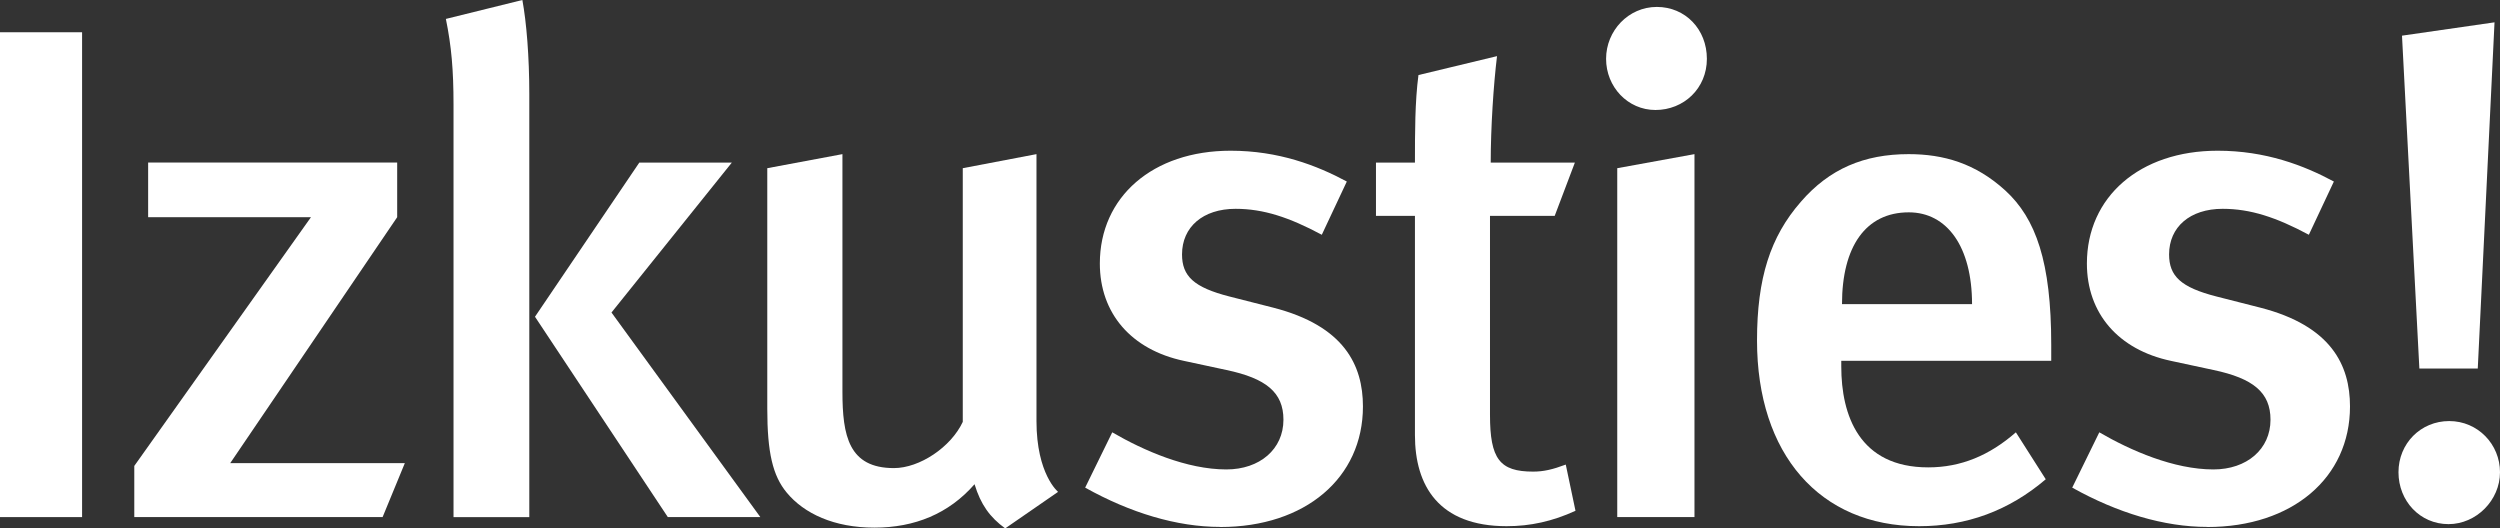 <?xml version="1.0" encoding="UTF-8"?> <svg xmlns="http://www.w3.org/2000/svg" id="Layer_2" viewBox="0 0 241.83 51.11"><rect x="0" y="0" width="241.83" height="51.11" fill="#333333" stroke="none"/> <defs> <style>.cls-1{fill:#fff;}</style> </defs> <g id="Layer_1-2"> <g> <path class="cls-1" d="m0,50.02V3.12h7.94v46.9H0Z"></path> <path class="cls-1" d="m37.01,50.02H12.99v-4.95l17.09-24.06h-15.75v-5.29h24.09v5.29l-16.15,23.79h16.89l-2.15,5.22Z"></path> <path class="cls-1" d="m43.87,50.02V10.1c0-3.32-.2-5.63-.74-8.27l7.4-1.83c.4,2.17.67,5.49.67,9.08v40.94h-7.33Zm20.73,0l-12.85-19.38,10.09-14.91h8.95l-11.64,14.5,14.4,19.79h-8.95Z"></path> <path class="cls-1" d="m97.23,51.11c-1.48-1.08-2.36-2.3-2.96-4.27-2.49,2.85-5.79,4.2-9.69,4.2s-6.8-1.36-8.48-3.39c-1.35-1.63-1.88-3.86-1.88-8.13v-23.25l7.27-1.36v22.98c0,4.27.61,7.39,4.98,7.39,2.49,0,5.52-2.03,6.66-4.47v-24.54l7.13-1.36v25.82c0,5.15,2.09,6.85,2.09,6.85l-5.11,3.53Z"></path> <path class="cls-1" d="m118.02,50.97c-4.17,0-8.68-1.36-13.05-3.8l2.62-5.35c3.03,1.76,7.2,3.59,11.04,3.59,3.23,0,5.52-1.96,5.52-4.81,0-2.64-1.68-4-5.52-4.81l-4.1-.88c-5.11-1.08-8.14-4.61-8.14-9.42,0-6.44,5.11-10.91,12.65-10.91,4.64,0,8.34,1.42,11.24,2.98l-2.42,5.15c-3.16-1.69-5.65-2.51-8.34-2.51-3.16,0-5.18,1.76-5.18,4.41,0,2.1,1.14,3.19,4.58,4.07l4.24,1.08c6.86,1.76,8.68,5.56,8.68,9.56,0,6.91-5.58,11.66-13.79,11.66Z"></path> <path class="cls-1" d="m145.75,50.9c-6.59,0-8.88-3.93-8.88-8.81v-21.21h-3.77v-5.15h3.77c0-2.91,0-5.9.34-8.47l7.6-1.83c-.34,2.78-.61,6.91-.61,10.3h8.14l-1.95,5.15h-6.26v19.25c0,4.27.94,5.49,4.17,5.49,1.01,0,1.88-.2,3.16-.68l.94,4.47c-2.22,1.02-4.37,1.49-6.66,1.49Z"></path> <path class="cls-1" d="m160.14,10.64c-2.69,0-4.78-2.24-4.78-4.95s2.15-5.02,4.91-5.02,4.84,2.17,4.84,5.02-2.22,4.95-4.98,4.95Zm-3.7,39.38V16.27l7.47-1.36v35.11h-7.47Z"></path> <path class="cls-1" d="m178.11,34.91v.54c0,4.74,1.75,9.76,8.41,9.76,3.16,0,5.92-1.15,8.48-3.39l2.89,4.54c-3.57,3.05-7.67,4.54-12.25,4.54-9.62,0-15.68-6.98-15.68-17.96,0-6.03,1.28-10.03,4.24-13.42,2.76-3.19,6.12-4.61,10.43-4.61,3.36,0,6.46.88,9.35,3.52,2.96,2.71,4.44,6.91,4.44,14.91v1.56h-20.32Zm6.53-14.37c-4.17,0-6.46,3.32-6.46,8.88h12.58c0-5.56-2.42-8.88-6.12-8.88Z"></path> <path class="cls-1" d="m213.5,50.97c-4.17,0-8.68-1.36-13.05-3.8l2.62-5.35c3.03,1.76,7.2,3.59,11.04,3.59,3.23,0,5.52-1.96,5.52-4.81,0-2.64-1.68-4-5.52-4.81l-4.1-.88c-5.11-1.08-8.14-4.61-8.14-9.42,0-6.44,5.11-10.91,12.65-10.91,4.64,0,8.34,1.42,11.24,2.98l-2.42,5.15c-3.16-1.69-5.65-2.51-8.34-2.51-3.16,0-5.18,1.76-5.18,4.41,0,2.1,1.14,3.19,4.58,4.07l4.24,1.08c6.86,1.76,8.68,5.56,8.68,9.56,0,6.91-5.59,11.66-13.79,11.66Z"></path> <path class="cls-1" d="m236.85,50.7c-2.76,0-4.84-2.24-4.84-5.02s2.15-4.95,4.91-4.95,4.91,2.24,4.91,4.95-2.29,5.02-4.98,5.02Zm2.83-15.05h-5.65l-1.68-32.2,8.95-1.29-1.62,33.48Z"></path> </g> </g> </svg> 